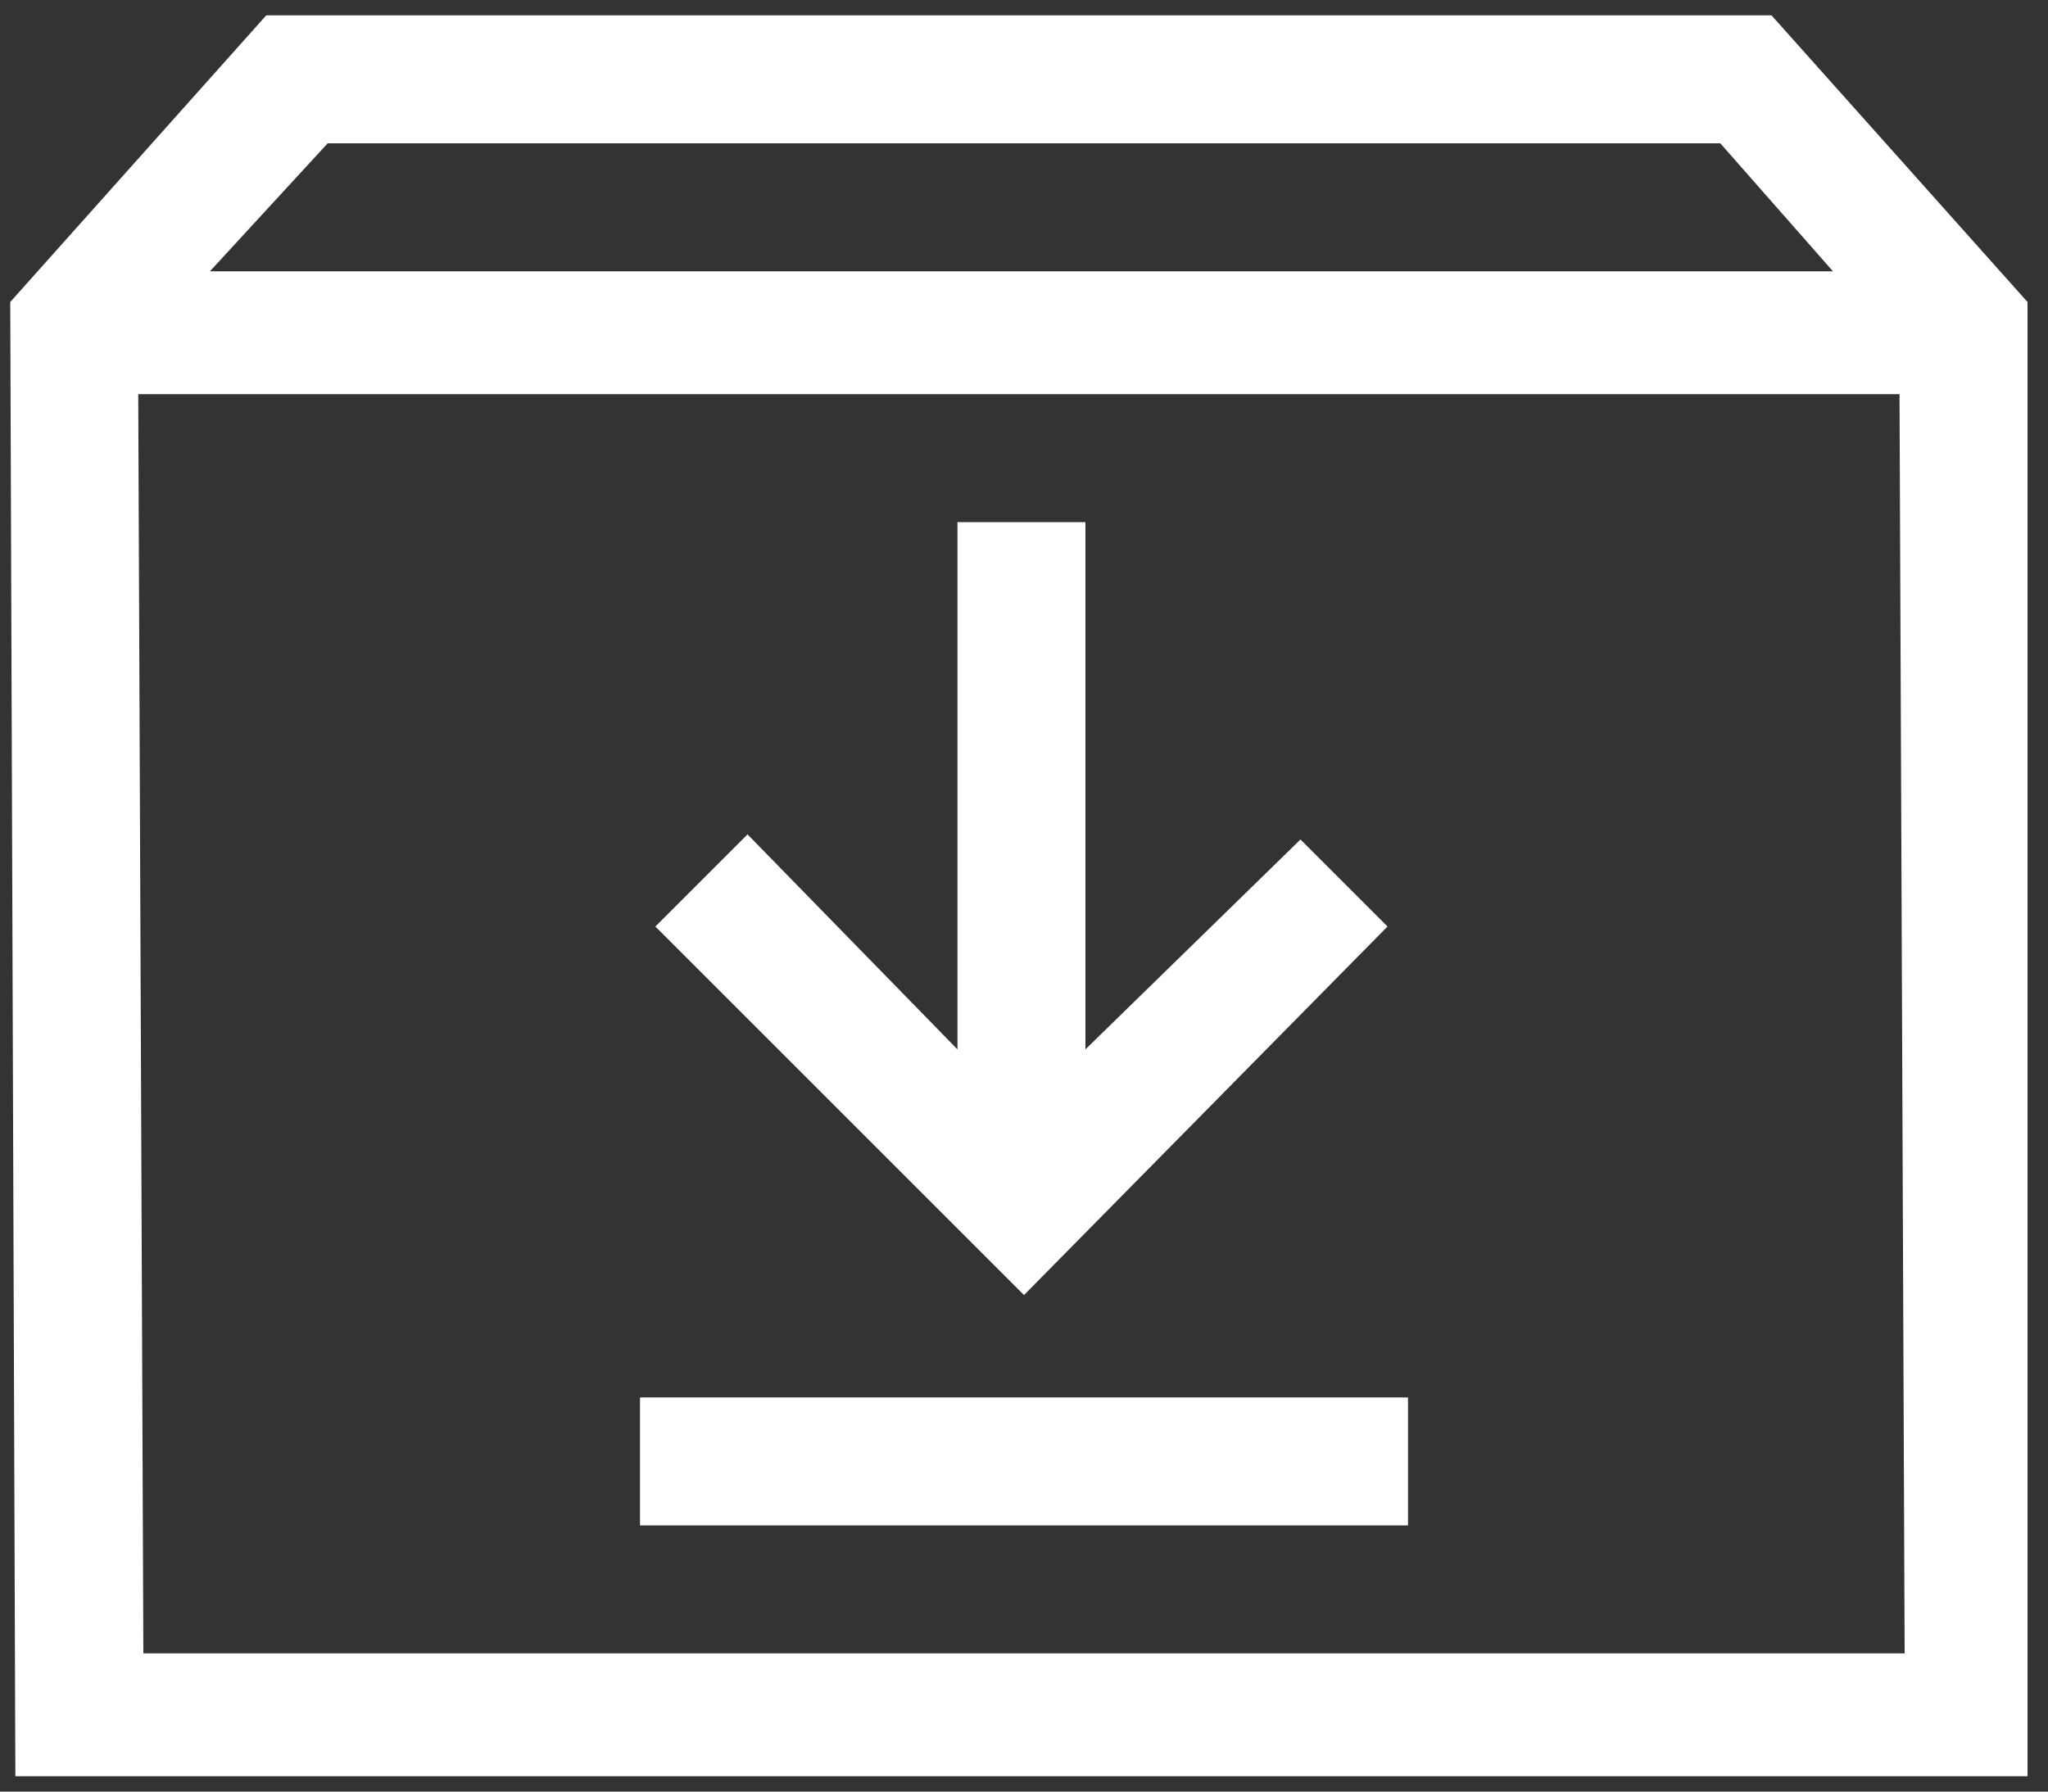 <?xml version="1.0" encoding="utf-8"?>
<!-- Generator: Adobe Illustrator 24.1.0, SVG Export Plug-In . SVG Version: 6.00 Build 0)  -->
<svg version="1.1" id="Layer_1" xmlns="http://www.w3.org/2000/svg" xmlns:xlink="http://www.w3.org/1999/xlink" x="0px" y="0px"
	 viewBox="0 0 40 35" style="enable-background:new 0 0 40 35;" xml:space="preserve">
<rect x="0" y="0" width="40" height="35" fill="#333333" stroke="none"/>
<style type="text/css">
	.st0{display:none;}
	.st1{fill:#FFFFFF;}
</style>
<rect class="st0" width="40" height="35"/>
<g>
	<path class="st1" d="M39.6,5.9l-5-5.6H5.2l-5,5.6l0.1,28.8h39.3V5.9z M6.4,2.8h27.2l2.2,2.5H4.1L6.4,2.8z M2.8,32.3L2.7,7.7h34.4
		l0.1,24.6H2.8z"/>
	<polygon class="st1" points="27.1,18.1 25.4,16.4 21.2,20.5 21.2,10.2 18.7,10.2 18.7,20.5 14.6,16.3 12.8,18.1 20,25.3 	"/>
	<rect x="12.5" y="27.3" class="st1" width="15" height="2.5"/>
</g>
</svg>

